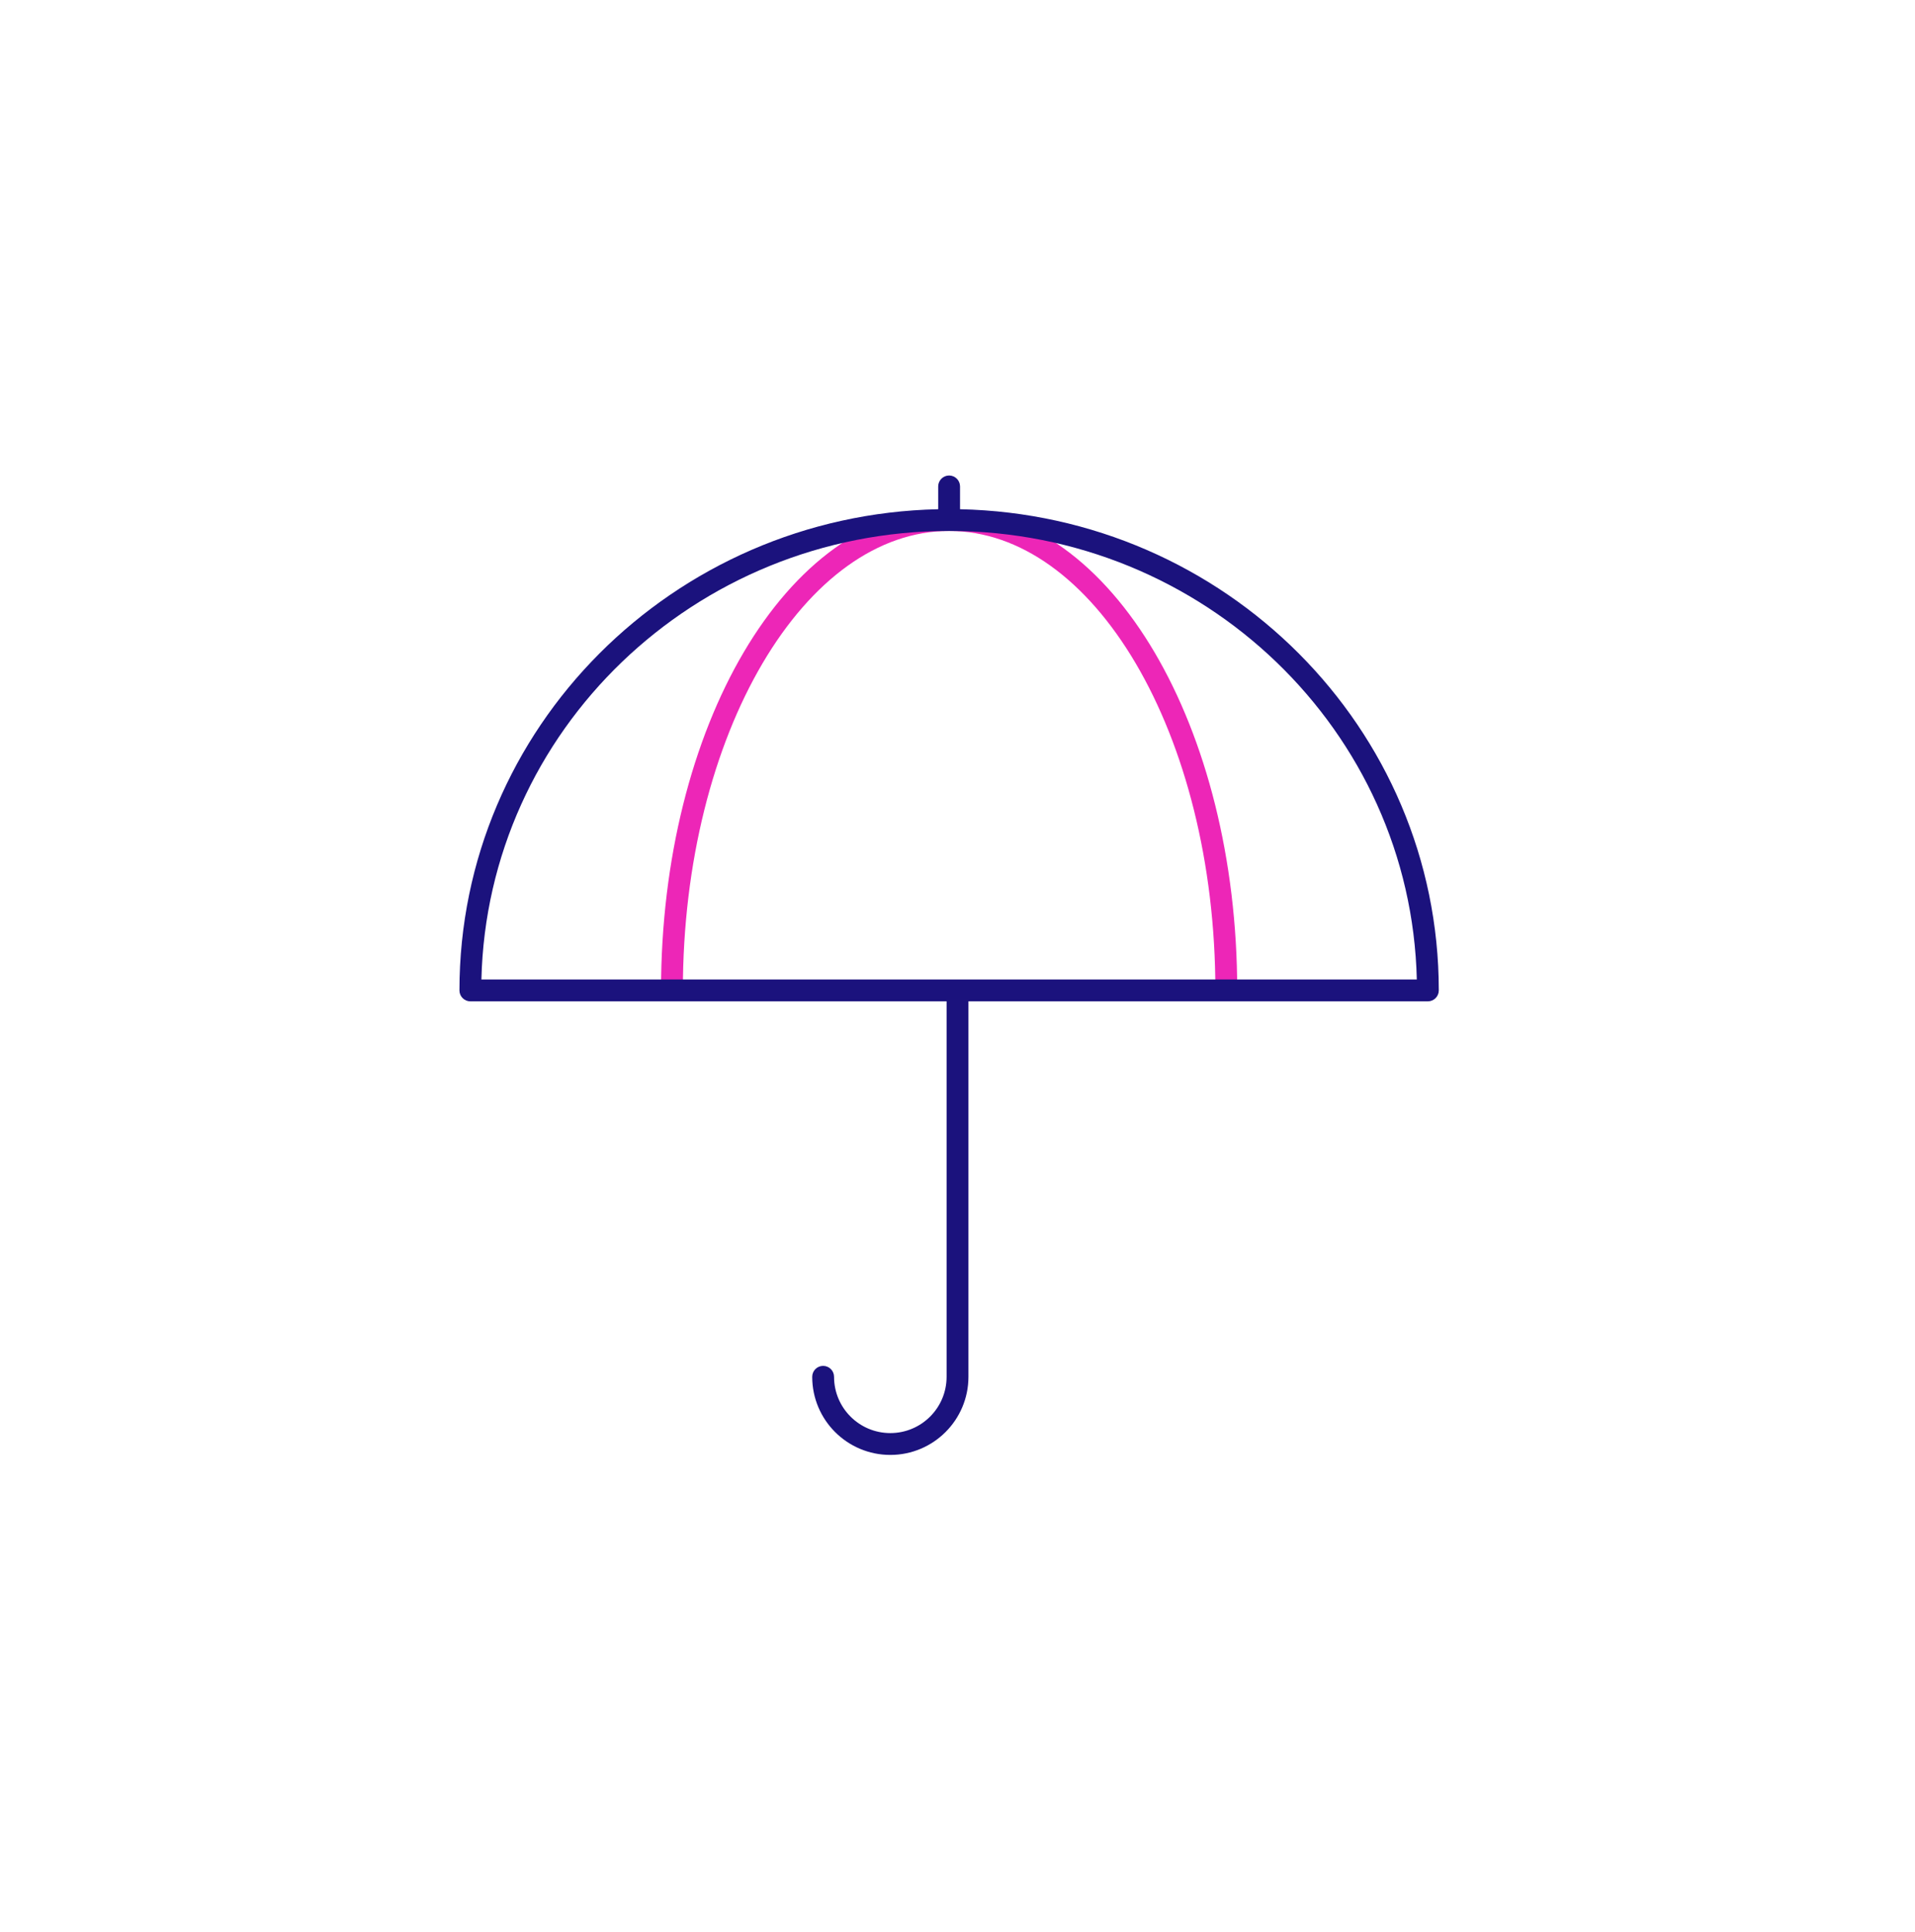 <svg width="114" height="115" viewBox="0 0 114 115" fill="none" xmlns="http://www.w3.org/2000/svg">
<path fill-rule="evenodd" clip-rule="evenodd" d="M44.273 38.826C47.319 33.658 51.62 30.305 56.501 30.305C61.381 30.305 65.682 33.658 68.728 38.826C71.782 44.01 73.651 51.128 73.651 58.955H72.351C72.351 51.319 70.525 44.437 67.608 39.486C64.682 34.521 60.733 31.605 56.501 31.605C52.268 31.605 48.319 34.521 45.393 39.486C42.476 44.437 40.651 51.319 40.651 58.955H39.351C39.351 51.128 41.219 44.01 44.273 38.826Z" fill="#ED26B7"/>
<path fill-rule="evenodd" clip-rule="evenodd" d="M57.151 28.955C57.151 28.596 56.86 28.305 56.501 28.305C56.142 28.305 55.851 28.596 55.851 28.955V30.312C40.062 30.652 27.351 43.335 27.351 58.955C27.351 59.314 27.642 59.605 28.001 59.605H56.351V81.955C56.351 83.805 54.851 85.305 53.001 85.305C51.15 85.305 49.651 83.805 49.651 81.955C49.651 81.596 49.36 81.305 49.001 81.305C48.642 81.305 48.351 81.596 48.351 81.955C48.351 84.523 50.432 86.605 53.001 86.605C55.569 86.605 57.651 84.523 57.651 81.955V59.605H85.001C85.36 59.605 85.651 59.314 85.651 58.955C85.65 43.335 72.939 30.652 57.151 30.312V28.955ZM56.5 31.605C41.33 31.605 29.01 43.511 28.658 58.305H84.343C83.991 43.511 71.67 31.605 56.5 31.605C56.5 31.605 56.5 31.605 56.5 31.605Z" fill="#1B127D"/>
</svg>
